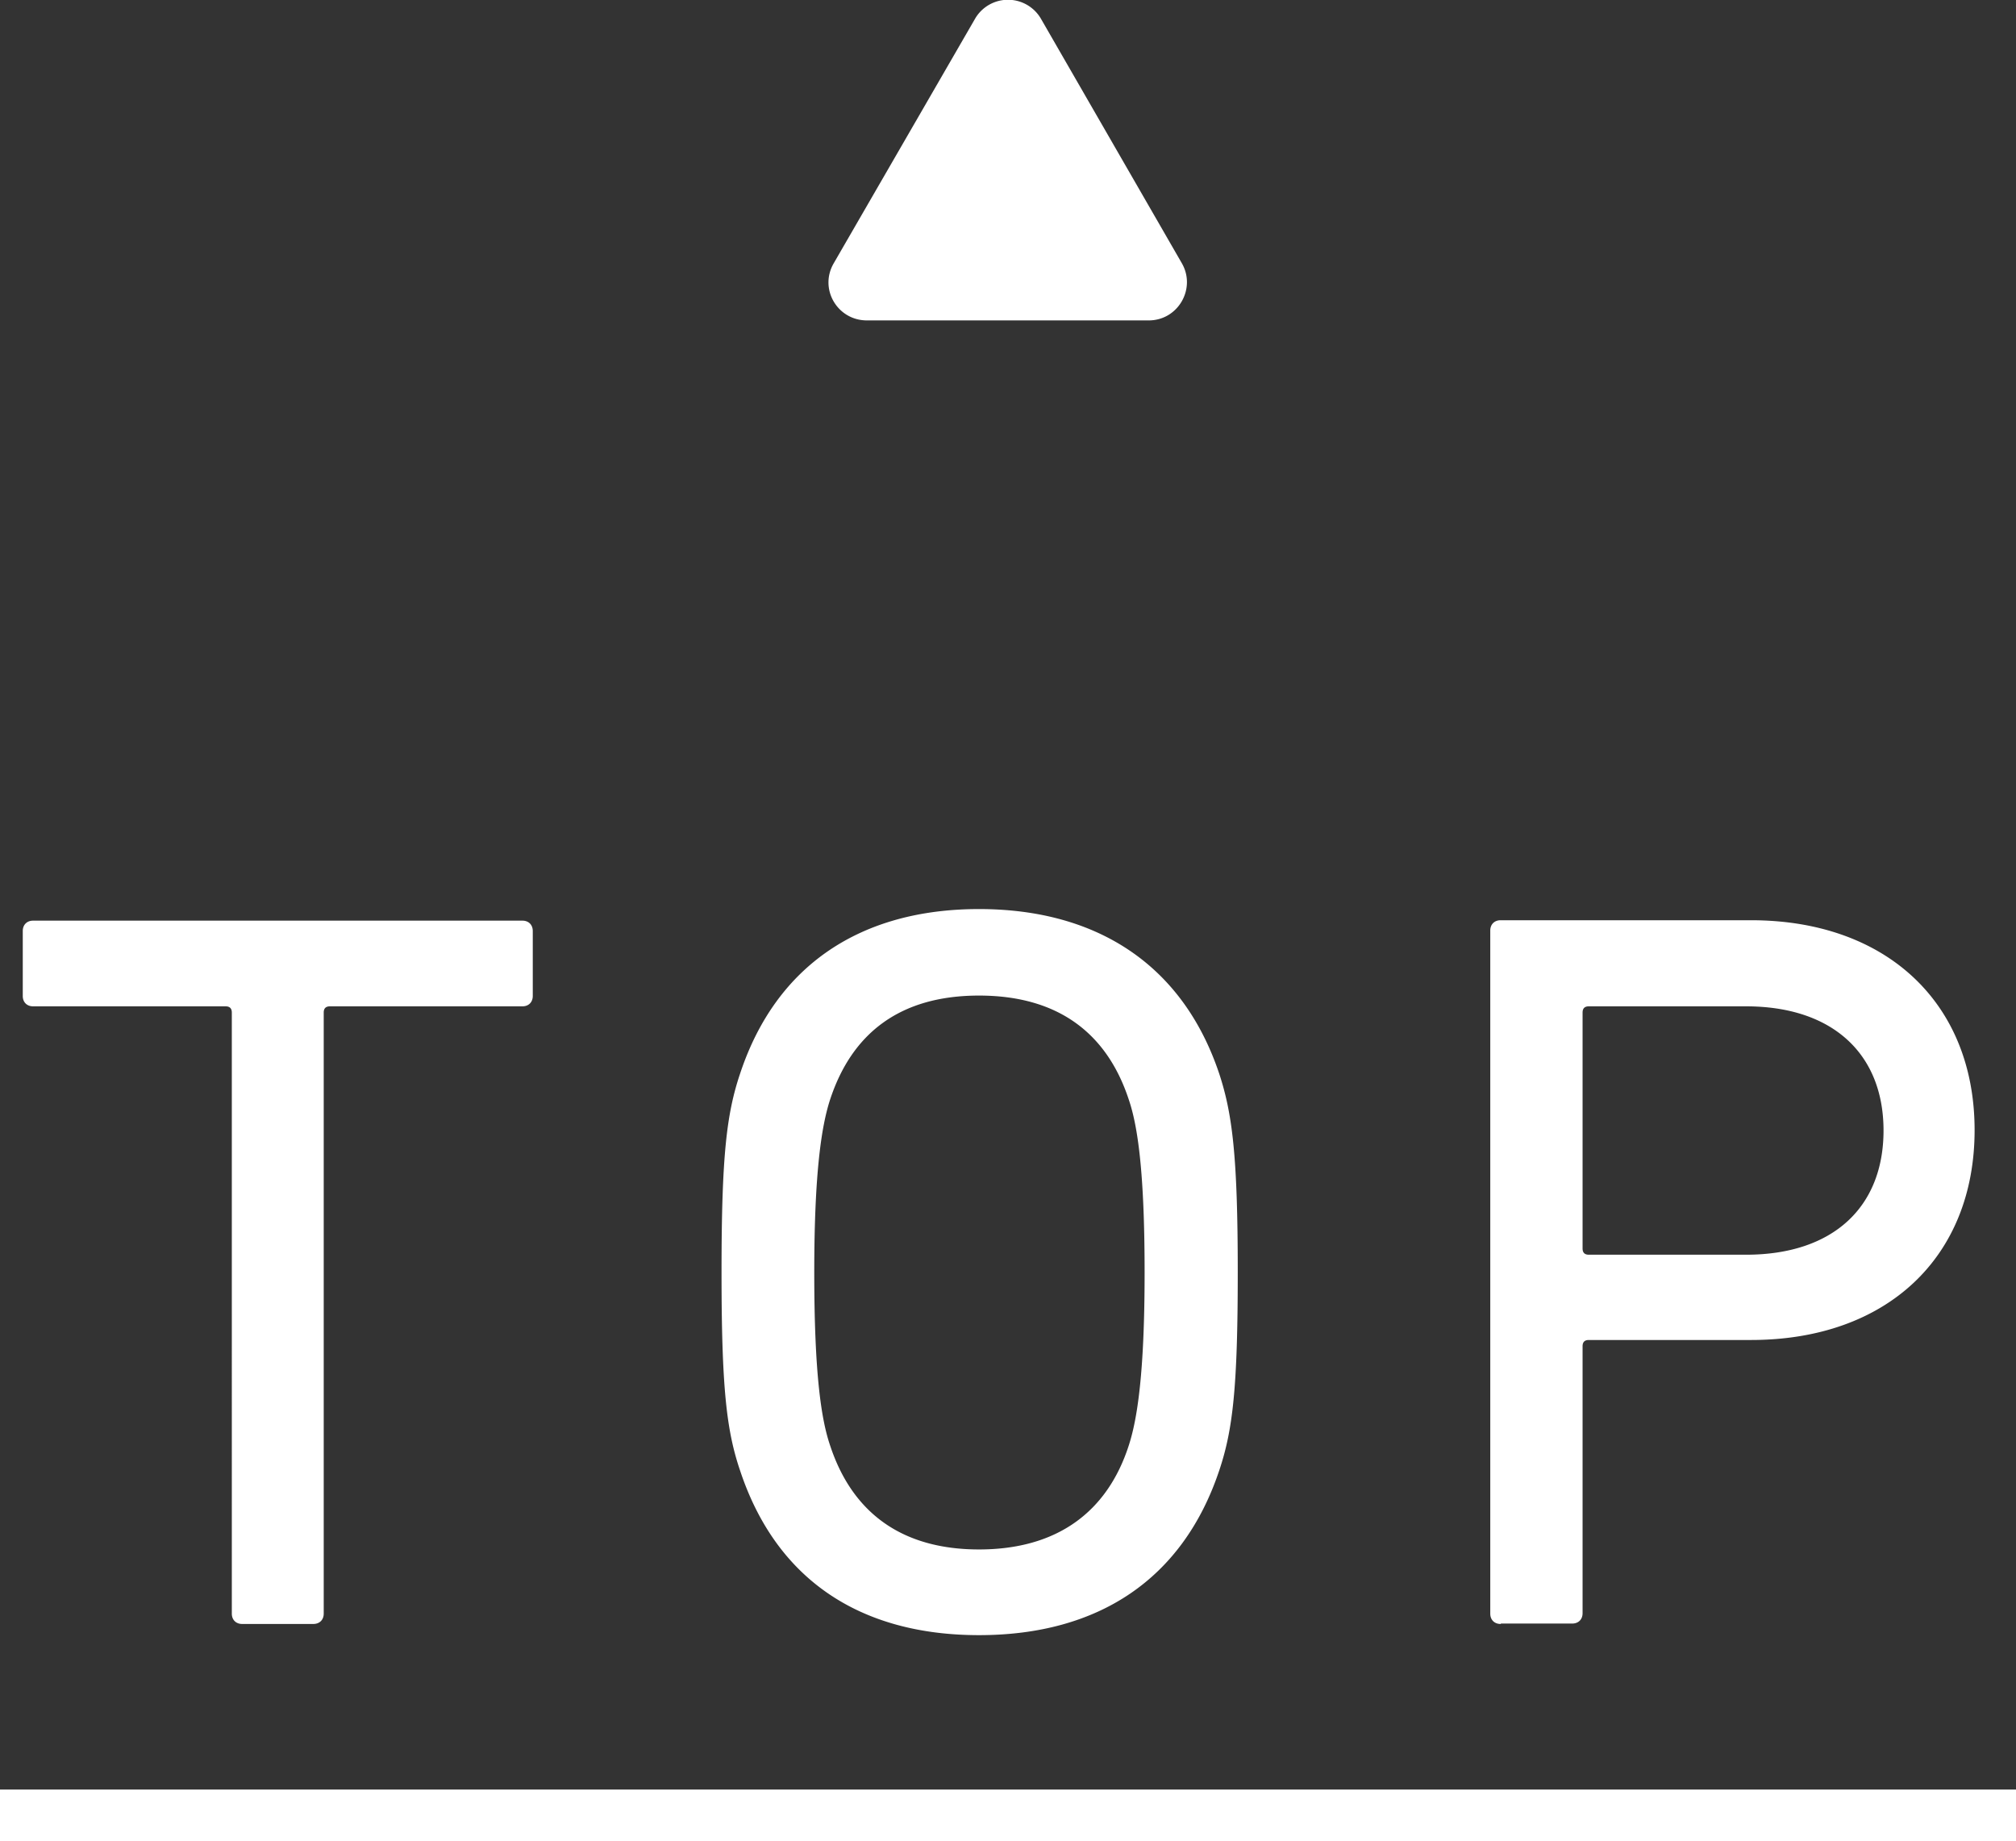 <svg data-name="レイヤー 2" xmlns="http://www.w3.org/2000/svg" viewBox="0 0 48.7 44.48"><rect x="0" y="0" width="48.7" height="44.48" fill="#333333" stroke="none"/><path d="M5.85 39.23c-.15 0-.25-.1-.25-.25V24.46c0-.1-.05-.15-.15-.15H.8c-.15 0-.25-.1-.25-.25v-1.57c0-.15.1-.25.25-.25h11.82c.15 0 .25.1.25.25v1.57c0 .15-.1.25-.25.25H7.97c-.1 0-.15.05-.15.15v14.52c0 .15-.1.25-.25.25H5.85zm12.03-3.7c-.33-.97-.45-2-.45-4.8s.12-3.82.45-4.8c.87-2.62 2.92-3.97 5.77-3.97s4.92 1.35 5.8 3.97c.32.97.45 2 .45 4.8s-.12 3.82-.45 4.8c-.88 2.62-2.92 3.97-5.8 3.97s-4.9-1.35-5.77-3.97zm9.39-.62c.2-.62.38-1.72.38-4.17s-.17-3.55-.38-4.17c-.53-1.62-1.72-2.52-3.62-2.52s-3.07.9-3.6 2.52c-.2.62-.38 1.72-.38 4.17s.17 3.55.38 4.17c.53 1.62 1.72 2.52 3.6 2.52s3.1-.9 3.62-2.52zm8.98 4.32c-.15 0-.25-.1-.25-.25v-16.5c0-.15.1-.25.25-.25h6.05c3.27 0 5.4 2 5.4 5.07s-2.12 5.07-5.4 5.07h-3.92c-.1 0-.15.05-.15.15v6.45c0 .15-.1.25-.25.25h-1.72zm9.25-11.92c0-1.85-1.23-3-3.32-3h-3.8c-.1 0-.15.05-.15.15v5.7c0 .1.05.15.15.15h3.8c2.1 0 3.32-1.15 3.32-3zM0 44.48v-1.25h48.7v1.25H0zM23.55.46l-3.41 5.9c-.36.62.09 1.38.8 1.38h6.81c.71 0 1.15-.77.8-1.38l-3.4-5.9a.92.92 0 0 0-1.6 0z" fill="#fff" data-name="文字"/></svg>
